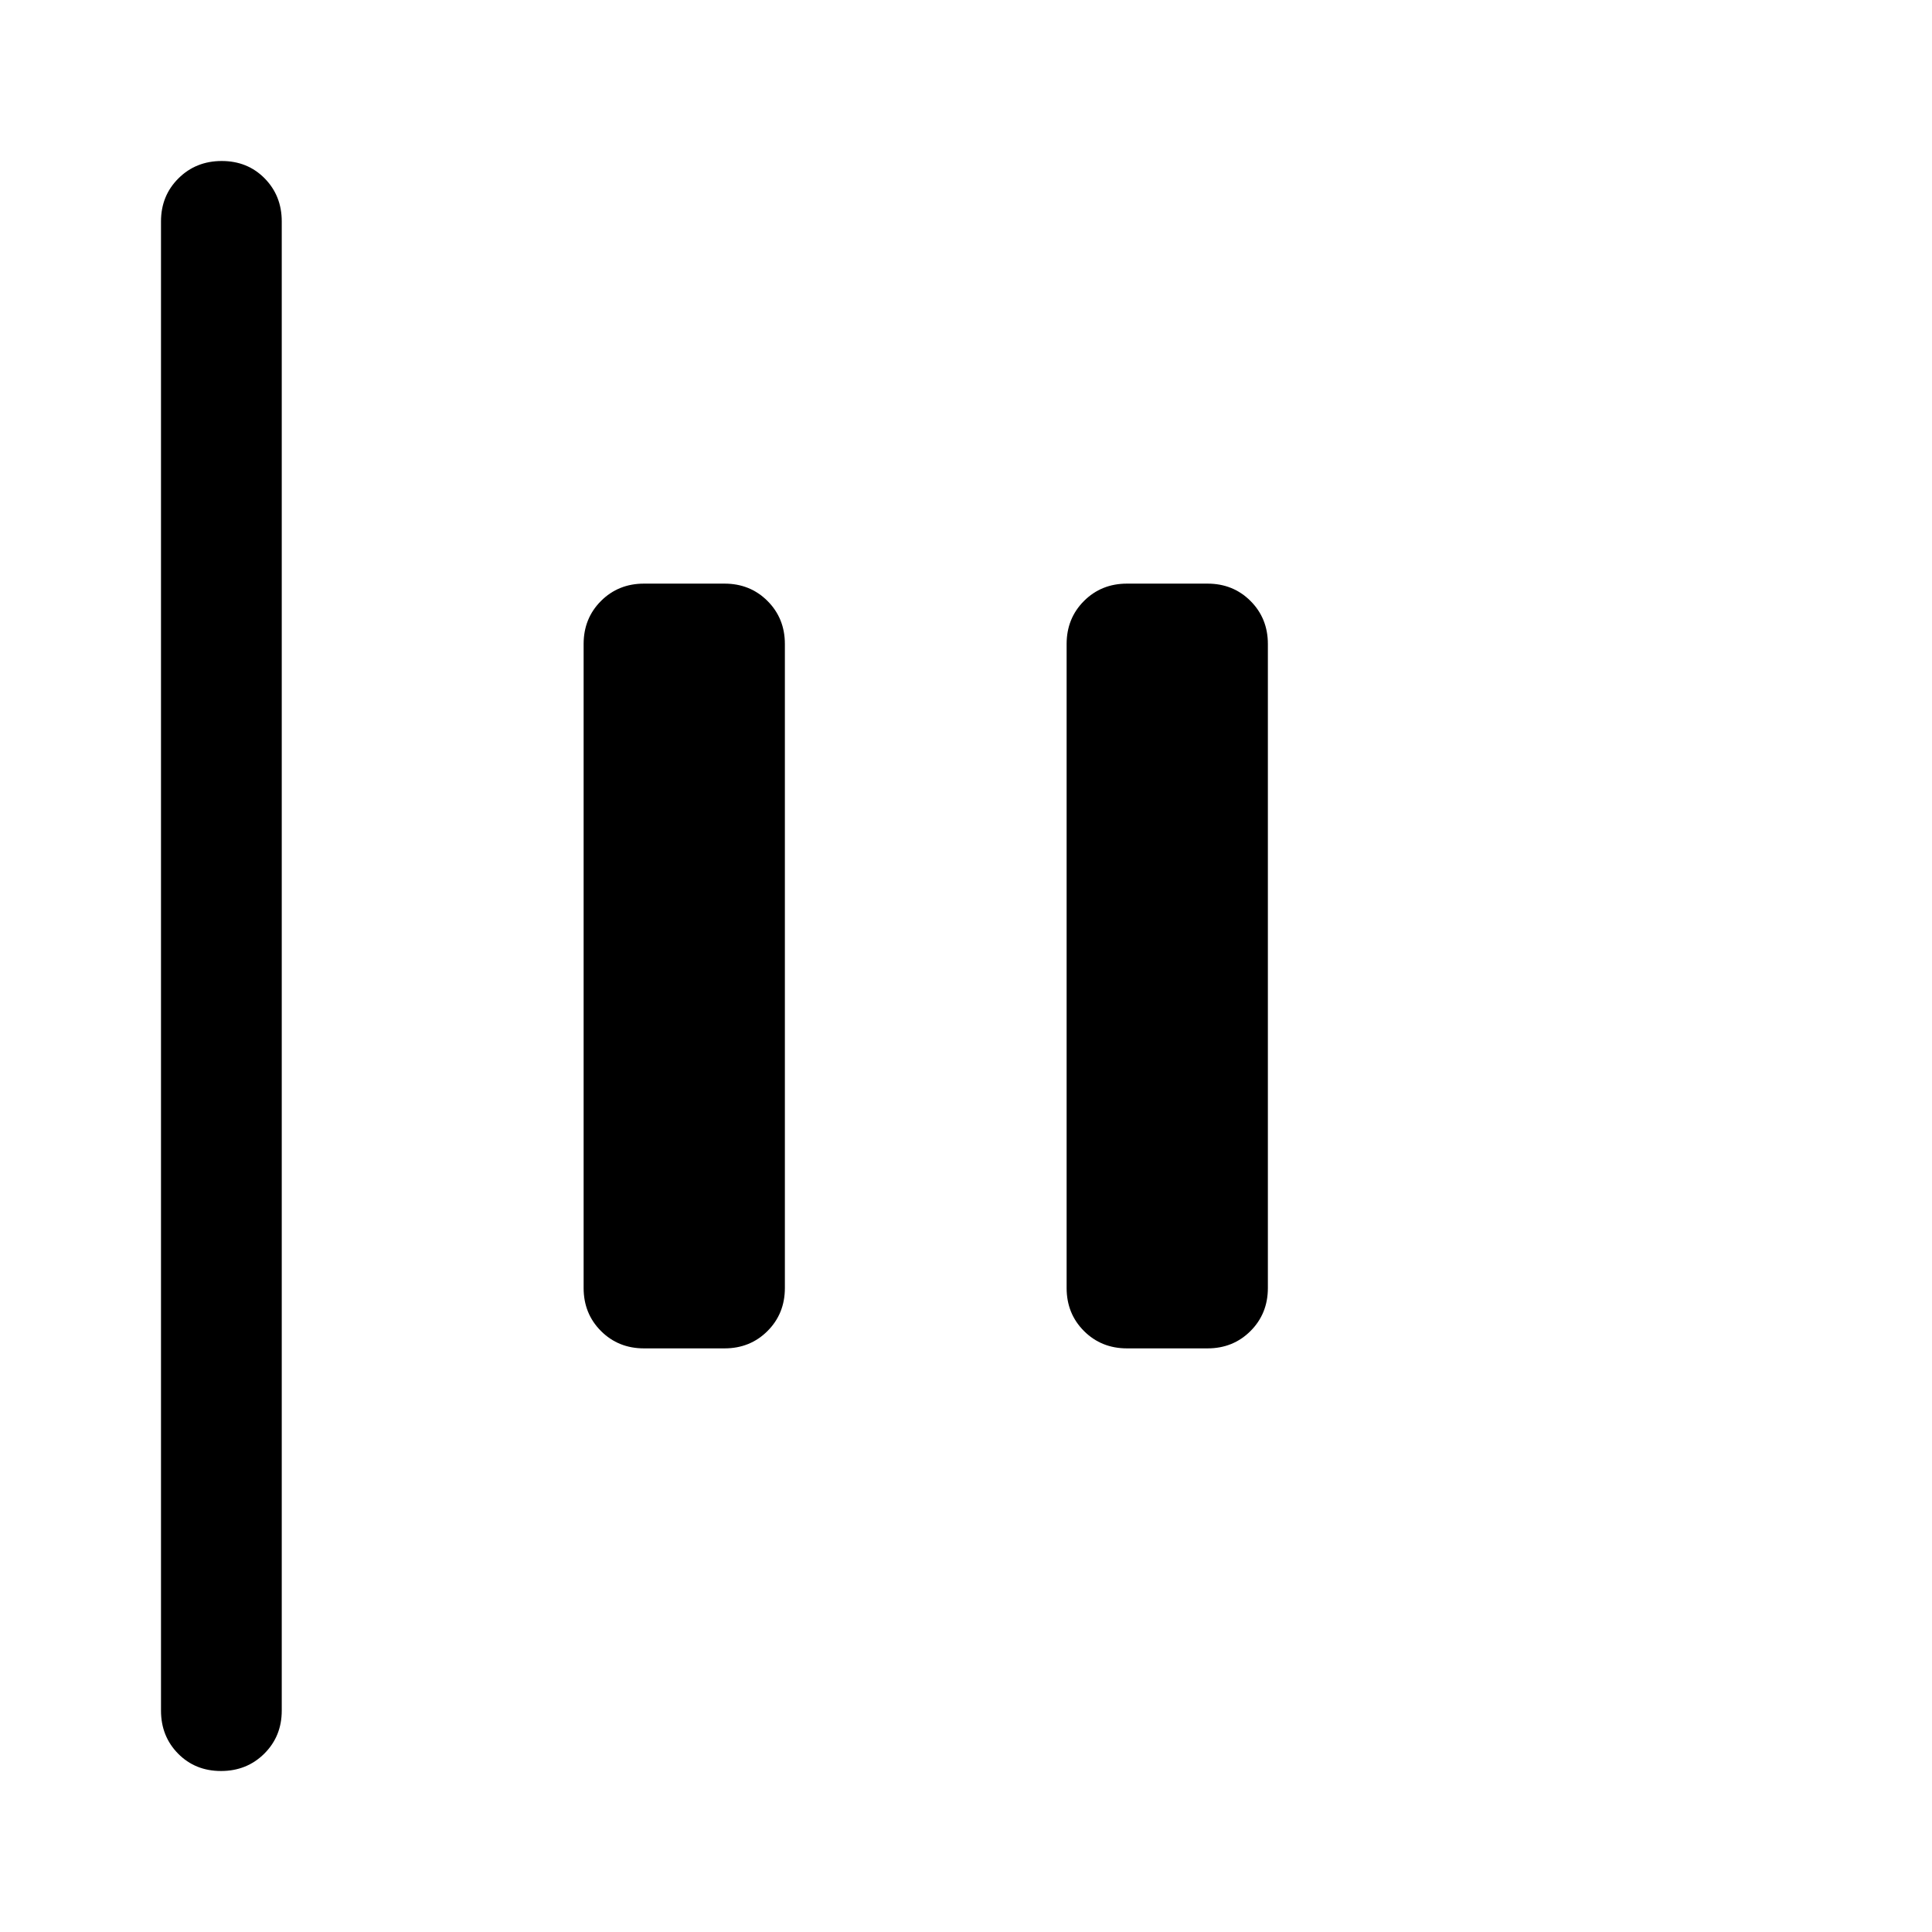 <svg xmlns="http://www.w3.org/2000/svg" width="48" height="48" viewBox="0 -960 960 960"><path d="M109.825-80Q97-80 88.5-88.625T80-110v-740q0-12.75 8.675-21.375 8.676-8.625 21.5-8.625 12.825 0 21.325 8.625T140-850v740q0 12.75-8.675 21.375Q122.649-80 109.825-80ZM560-290q-12.75 0-21.375-8.625T530-320v-320q0-12.75 8.625-21.375T560-670h40q12.75 0 21.375 8.625T630-640v320q0 12.75-8.625 21.375T600-290h-40Zm-240 0q-12.75 0-21.375-8.625T290-320v-320q0-12.75 8.625-21.375T320-670h40q12.75 0 21.375 8.625T390-640v320q0 12.75-8.625 21.375T360-290h-40Z"/></svg>